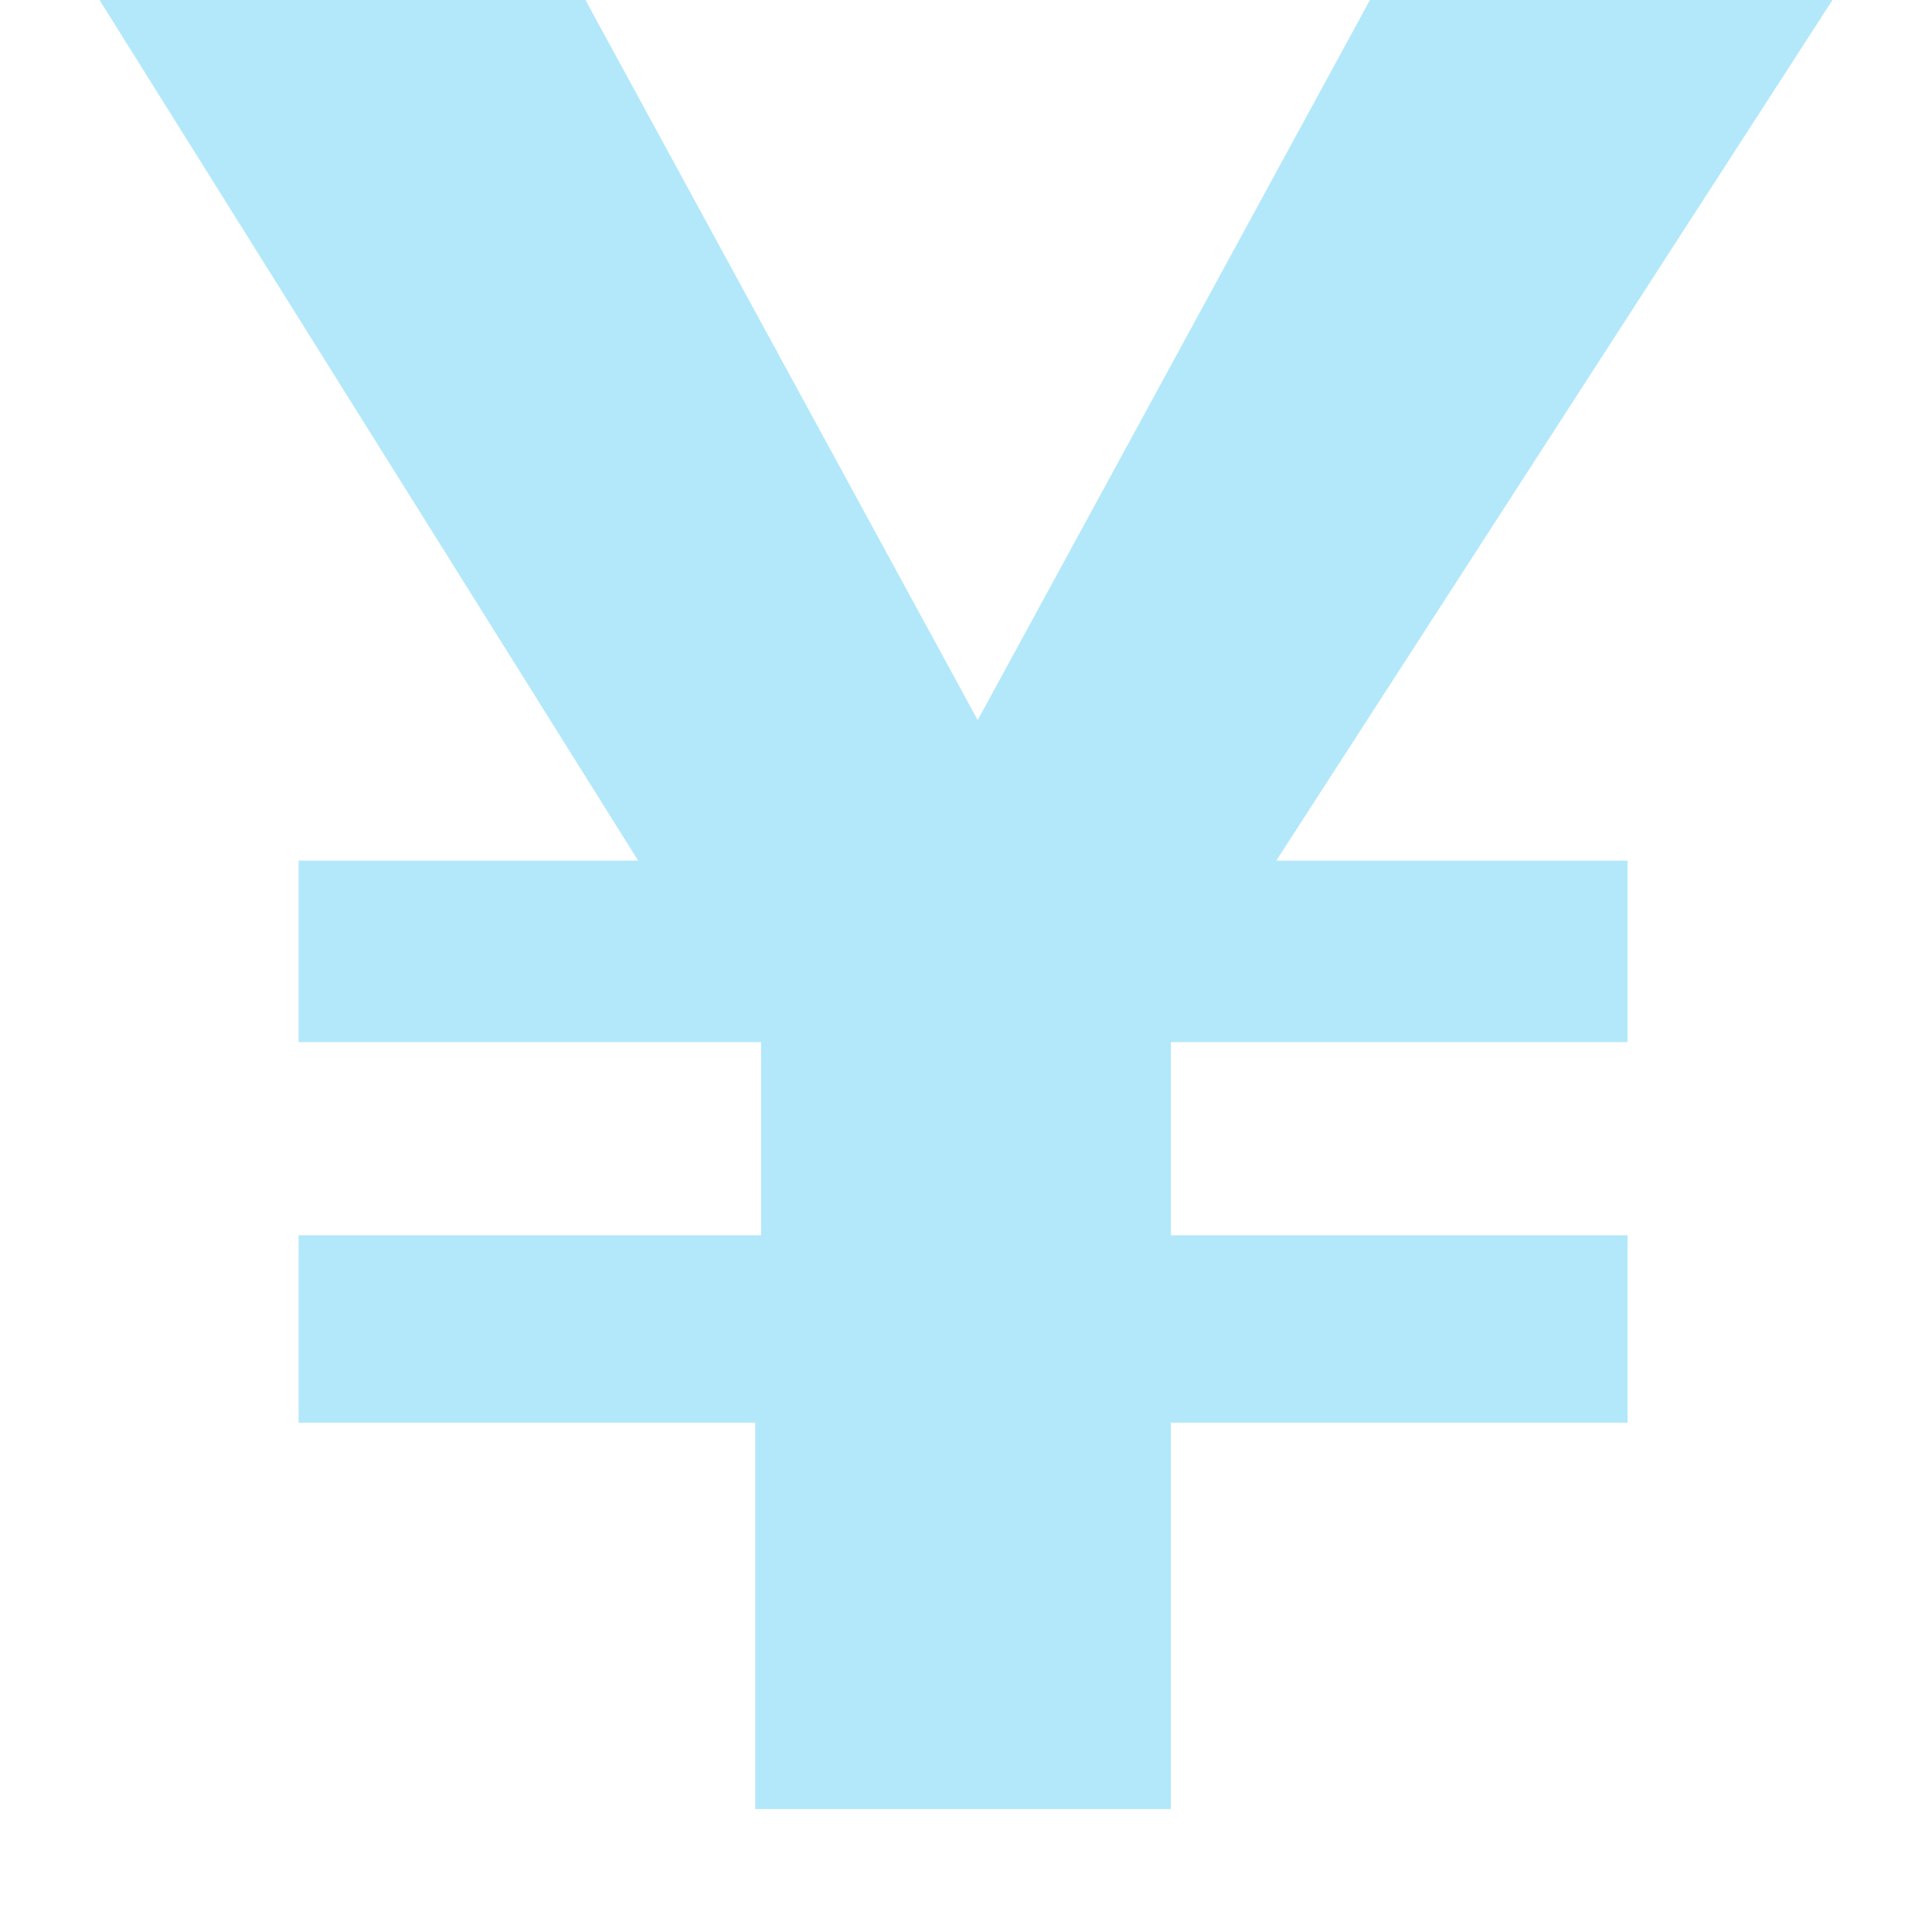<svg xmlns="http://www.w3.org/2000/svg" width="33" height="33" viewBox="0 0 33 33"><path fill="#B2E8FA" d="M31.3 0h-7.9l-6.7 12.3L10 0H1.7l9.2 14.7H5.1v3.1H13v3.3H5.1v3.2h7.8v6.6H20v-6.6h7.8v-3.2H20v-3.3h7.8v-3.1h-6"/></svg>